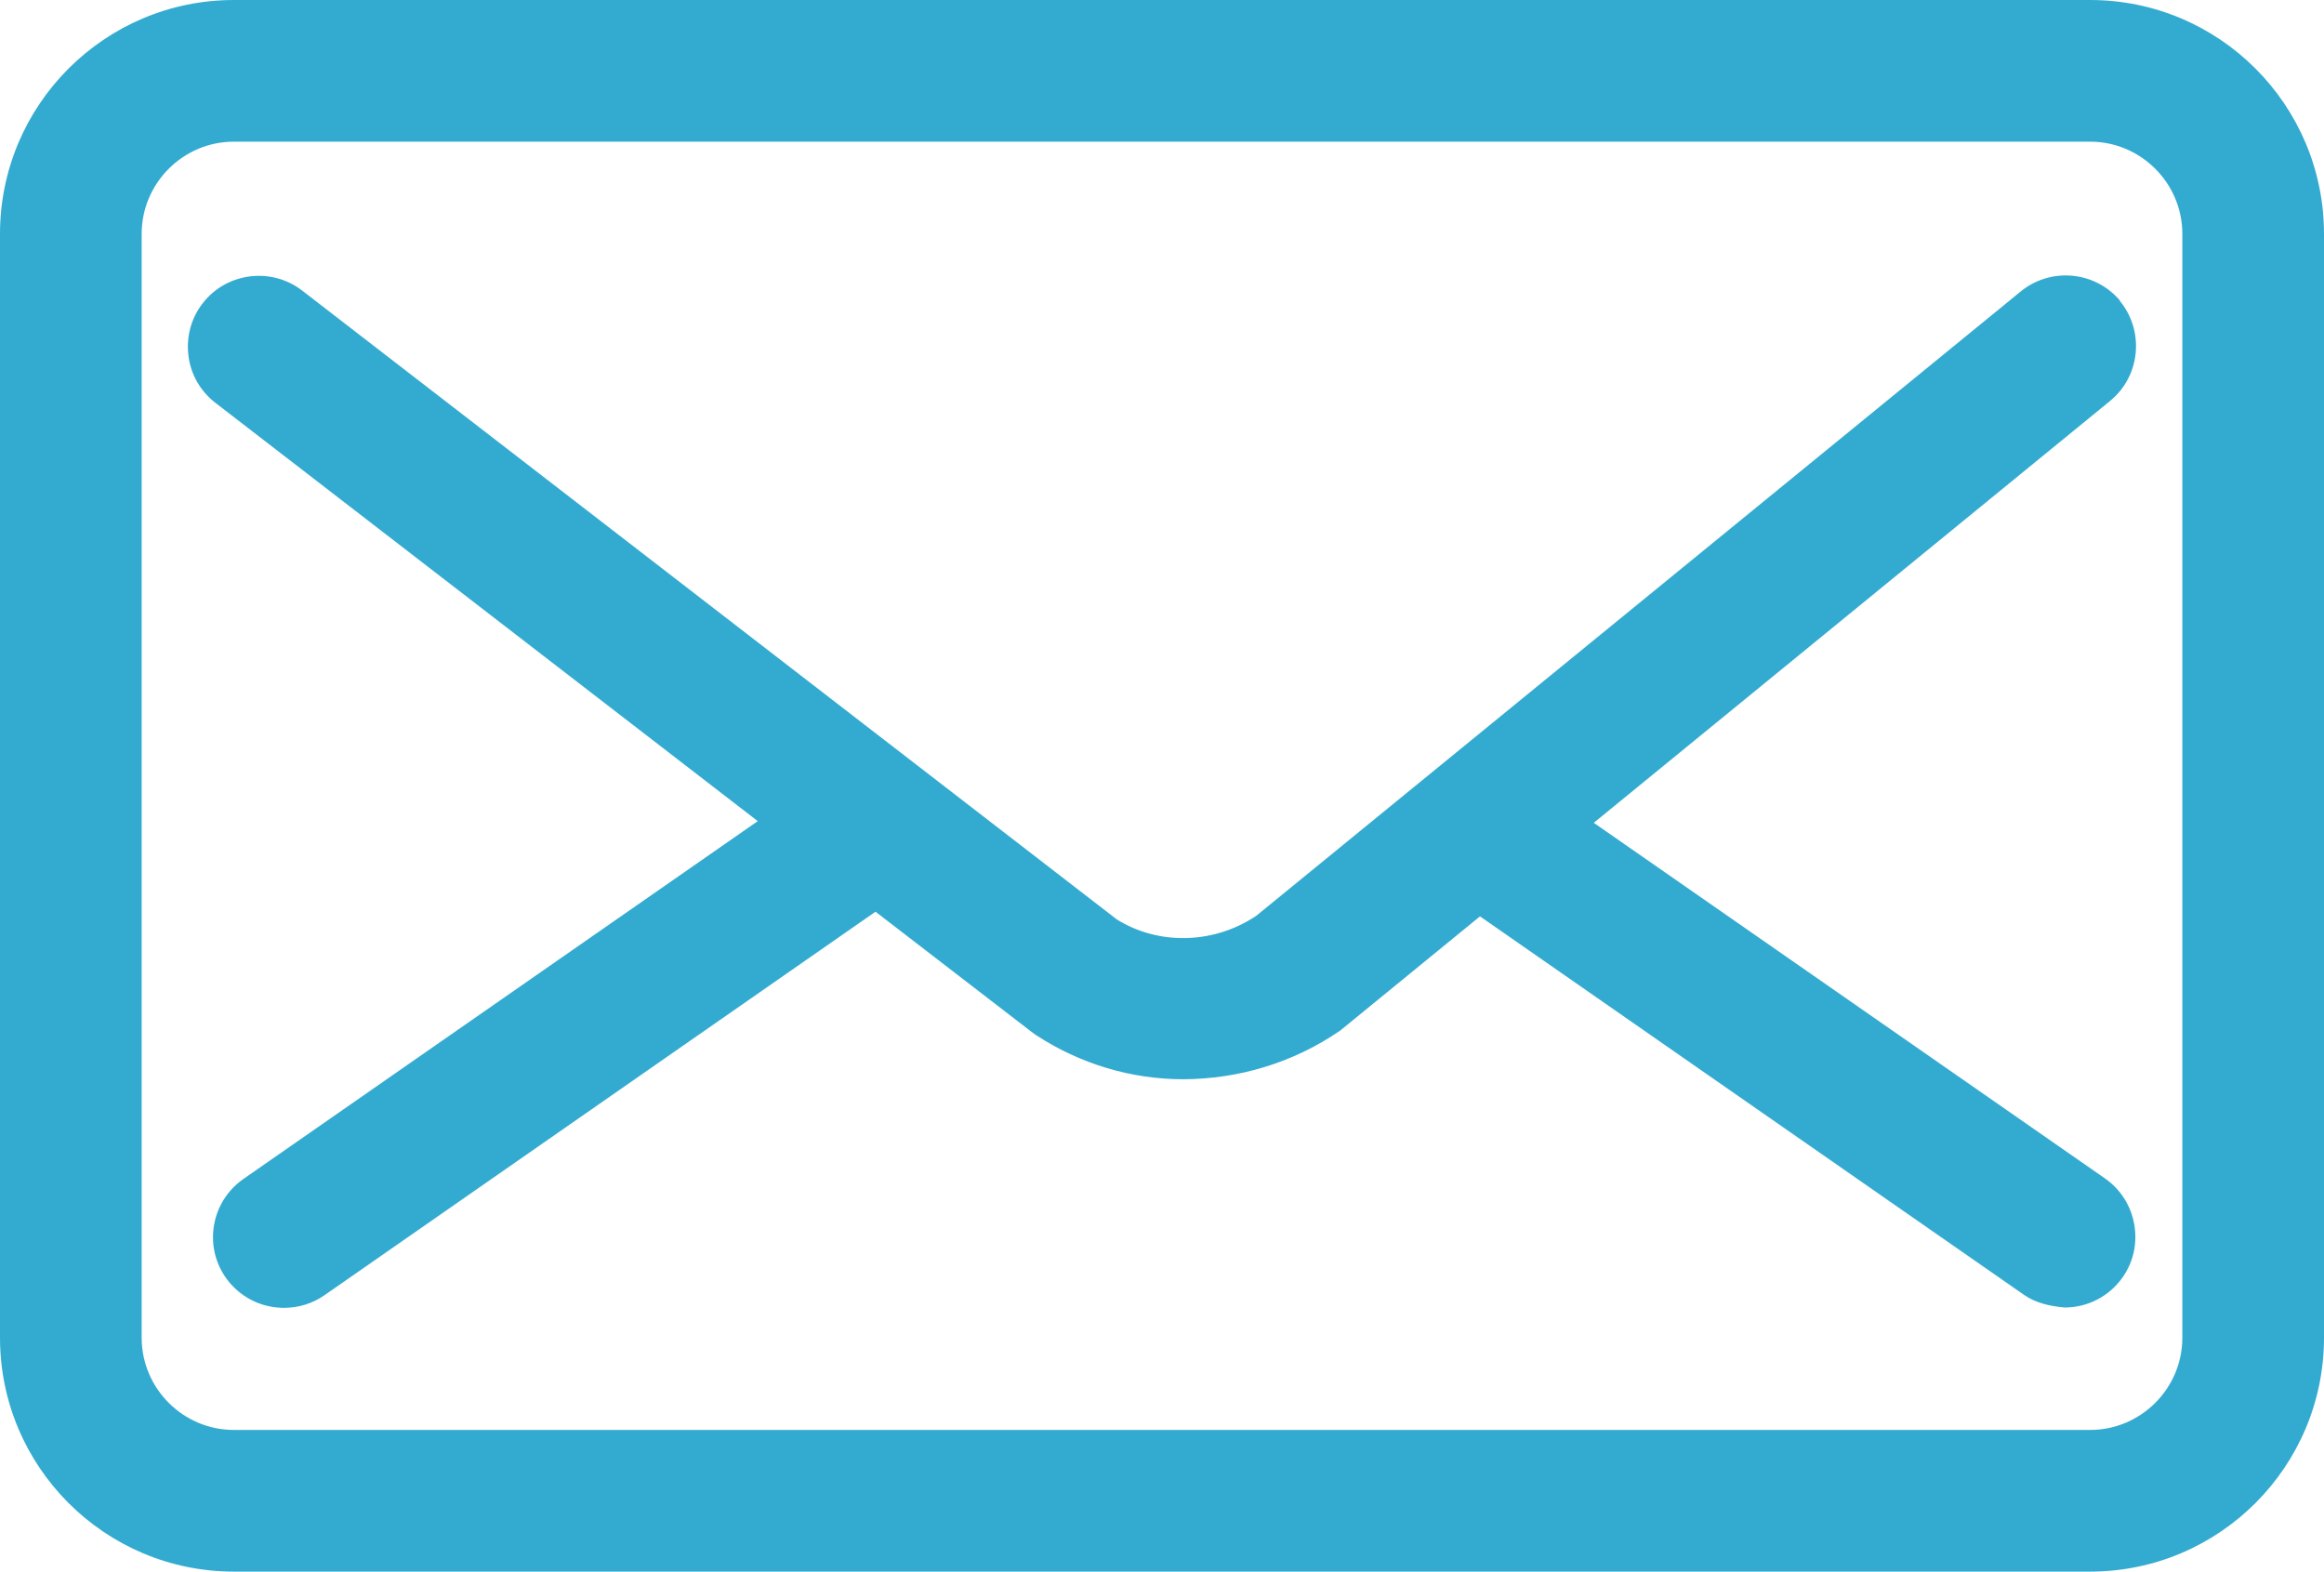 <?xml version="1.0" encoding="UTF-8"?>
<svg id="_レイヤー_2" data-name="レイヤー 2" xmlns="http://www.w3.org/2000/svg" viewBox="0 0 70.05 47.37">
  <defs>
    <style>
      .cls-1 {
        fill: #33abd0;
      }
    </style>
  </defs>
  <g id="_レイヤー_1-2" data-name="レイヤー 1">
    <g>
      <path class="cls-1" d="M63,0H7.05C3.16,0,0,3.16,0,7.05v33.27c0,3.89,3.16,7.05,7.05,7.05h55.95c3.89,0,7.05-3.16,7.05-7.05V7.05c0-3.89-3.16-7.05-7.05-7.05ZM63,43.1H7.05c-1.53,0-2.78-1.25-2.78-2.78V7.05c0-1.53,1.25-2.78,2.78-2.78h55.95c1.53,0,2.78,1.25,2.78,2.78v33.27c0,1.53-1.25,2.78-2.78,2.78Z"/>
      <path class="cls-1" d="M63.91,9.07c-.37-.44-.89-.71-1.46-.76-.57-.05-1.13.13-1.56.49l-23.02,18.8c-1.29.87-2.97.89-4.21.11L9.11,8.76c-.93-.72-2.28-.55-3,.38-.35.45-.5,1.01-.43,1.58.07.57.36,1.07.81,1.42l16.35,12.61-15.51,10.79c-.57.4-.91,1.05-.91,1.75,0,1.18.96,2.13,2.14,2.13h0c.44,0,.86-.13,1.22-.38l16.61-11.56,4.74,3.65.1.07c1.33.87,2.87,1.33,4.44,1.33h0c1.65-.01,3.29-.48,4.73-1.47l4.21-3.44,16.4,11.41c.36.25.79.34,1.22.38.7,0,1.35-.34,1.75-.91.33-.47.45-1.03.35-1.6-.1-.56-.41-1.05-.88-1.38l-15.41-10.72,15.58-12.73c.91-.76,1.02-2.12.26-3.02Z"/>
    </g>
  </g>
</svg>